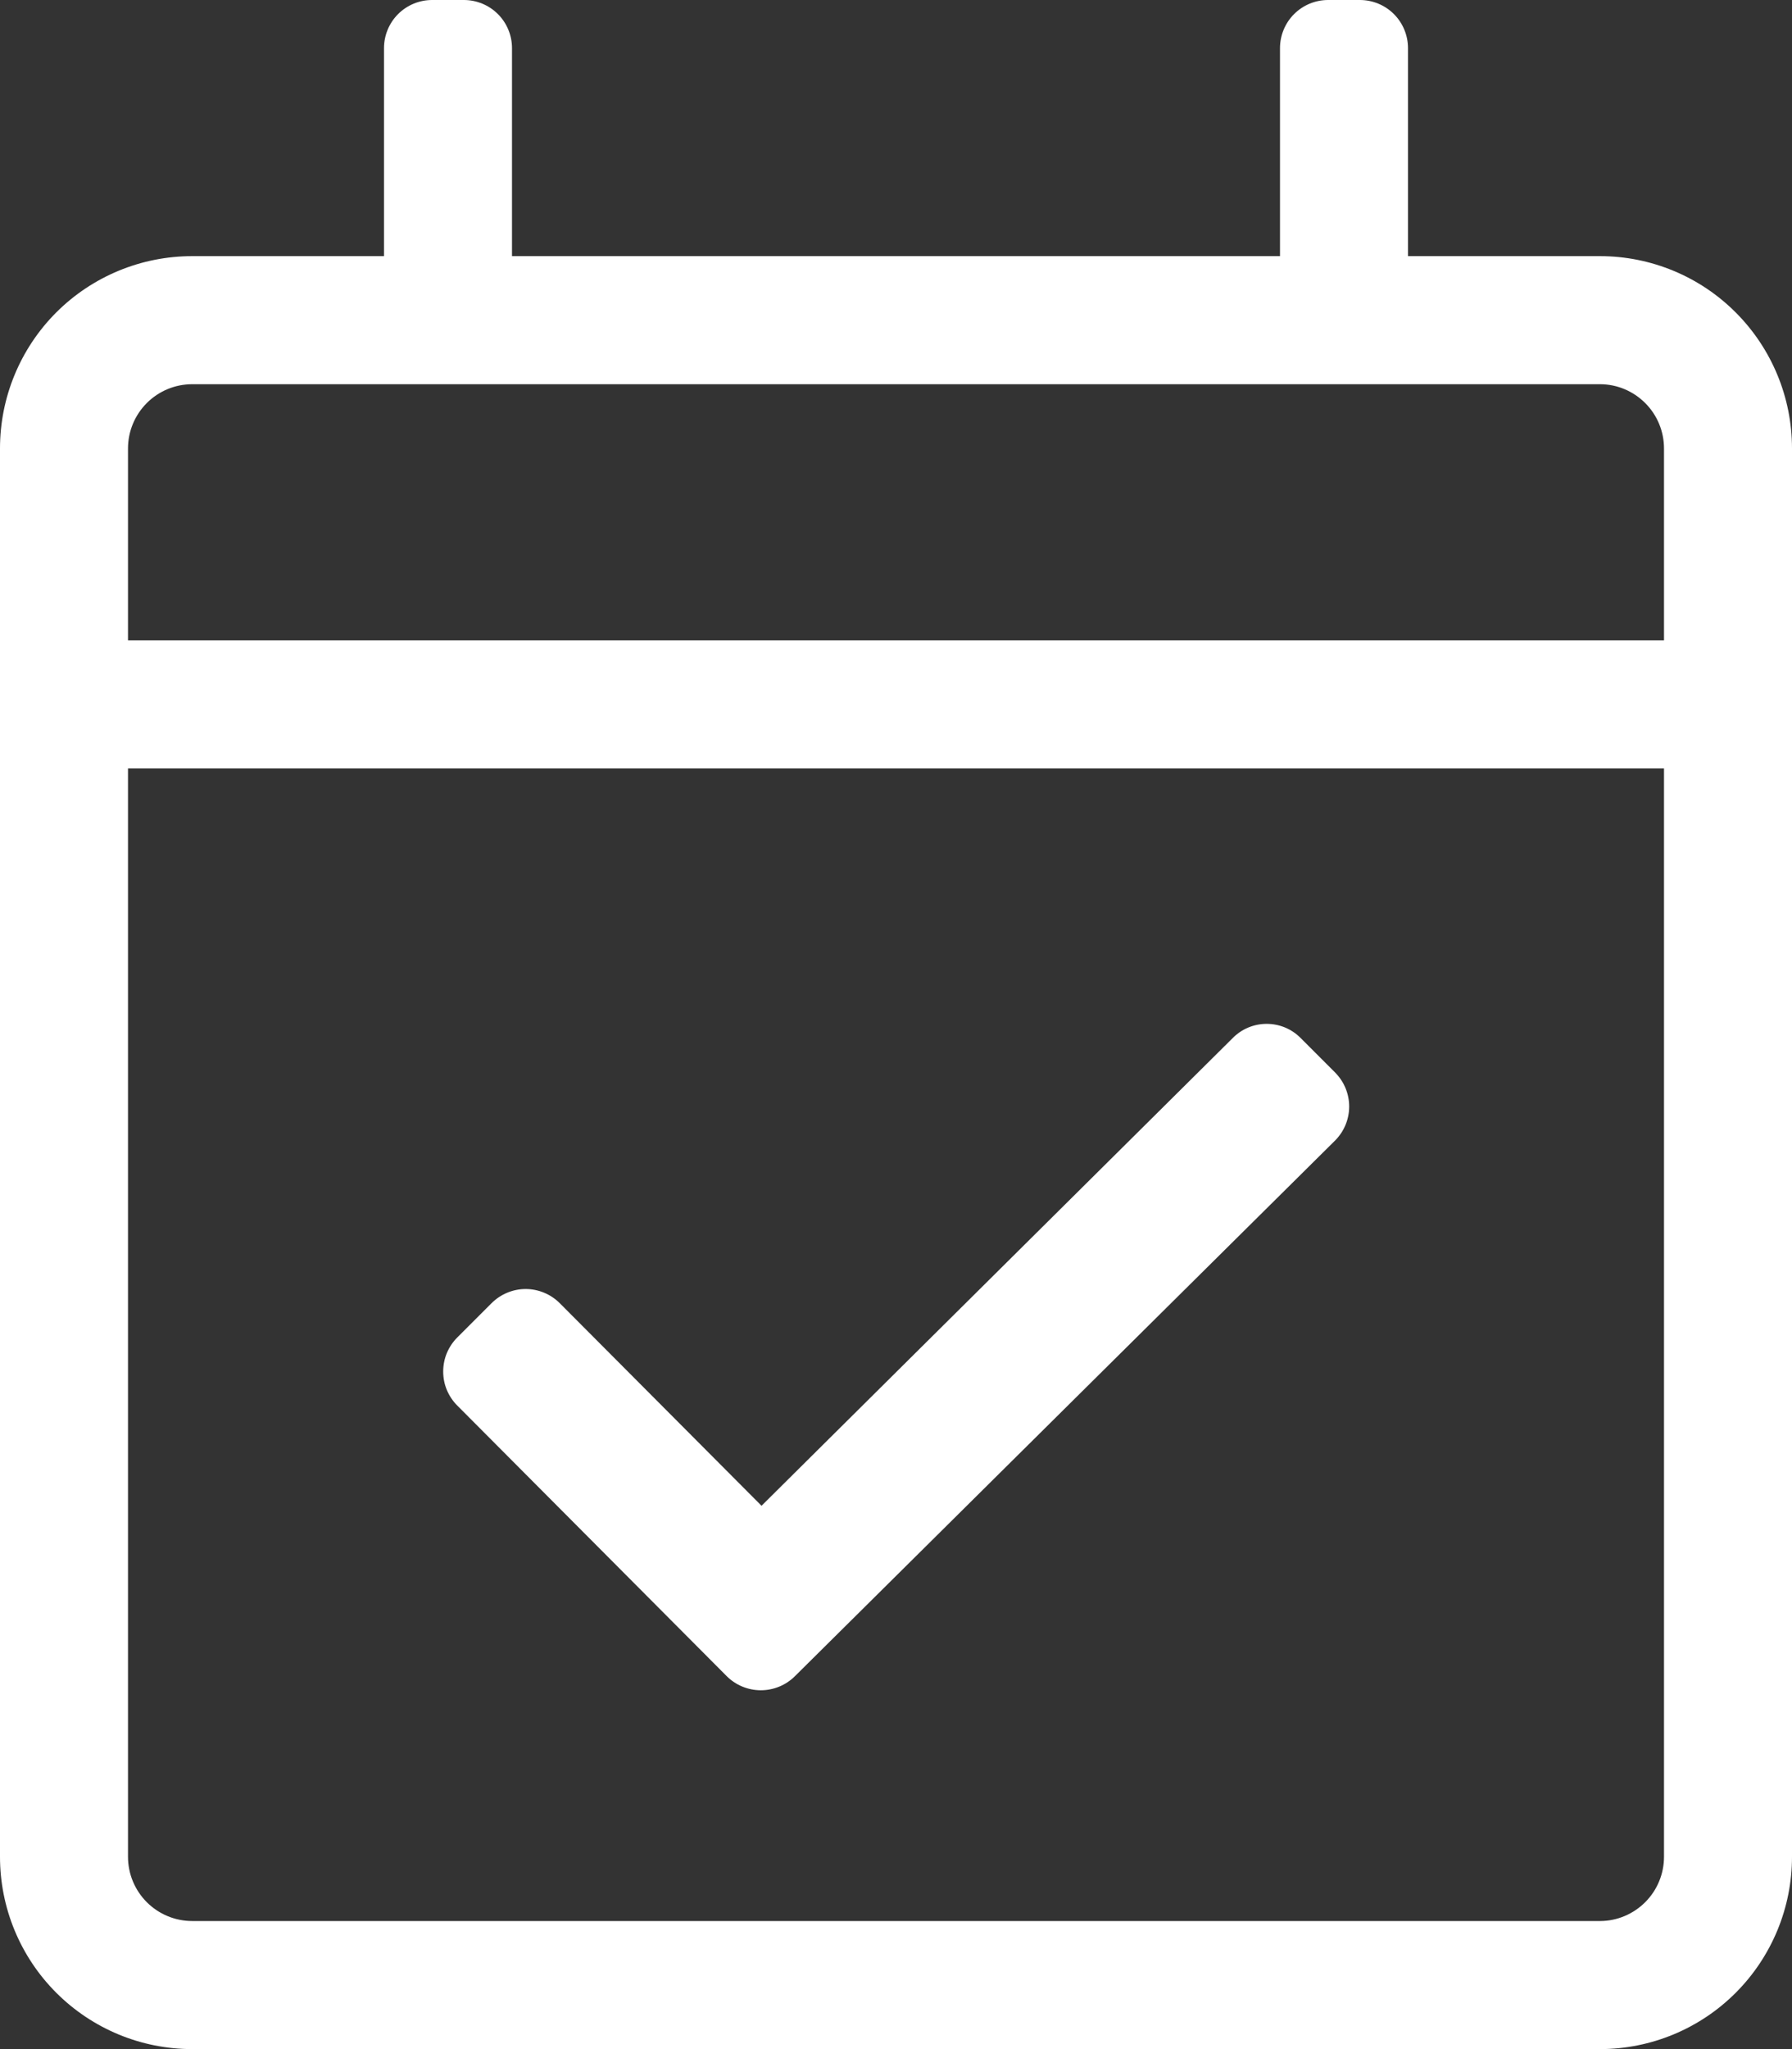 <?xml version="1.0" encoding="UTF-8"?>
<svg xmlns="http://www.w3.org/2000/svg" width="28" height="32" viewBox="0 0 28 32" fill="none">
  <rect x="0" y="0" width="28" height="32" fill="#333333" stroke="none"/>
  <g id="icon-step-3-choose-event" clip-path="url(#clip0_1010_11524)">
    <g id="Layer 2">
      <g id="Layer 1">
        <path id="Vector" d="M28 7.003V28.997C28 29.793 27.684 30.556 27.122 31.119C26.561 31.682 25.798 31.999 25.003 32H3.003C2.206 32 1.443 31.684 0.879 31.12C0.316 30.557 0 29.794 0 28.997L0 7.003C0 6.206 0.316 5.443 0.879 4.879C1.443 4.316 2.206 4 3.003 4H6V0.752C6 0.553 6.079 0.361 6.22 0.22C6.361 0.079 6.553 0 6.752 0L7.248 0C7.447 0 7.639 0.079 7.78 0.22C7.921 0.361 8 0.553 8 0.752V4H20V0.752C20 0.553 20.079 0.361 20.22 0.22C20.361 0.079 20.553 0 20.752 0L21.248 0C21.447 0 21.639 0.079 21.78 0.22C21.921 0.361 22 0.553 22 0.752V4H25.003C25.798 4.001 26.561 4.318 27.122 4.881C27.684 5.444 28 6.207 28 7.003ZM2 7.003V10H26V7.003C26 6.738 25.895 6.483 25.708 6.296C25.521 6.108 25.268 6.001 25.003 6H3.003C2.737 6 2.482 6.106 2.294 6.294C2.106 6.482 2 6.737 2 7.003ZM26 28.997V12H2V28.997C2 29.263 2.106 29.518 2.294 29.706C2.482 29.894 2.737 30 3.003 30H25.003C25.268 29.999 25.521 29.892 25.708 29.704C25.895 29.517 26 29.262 26 28.997ZM12.421 26.176C12.28 26.317 12.088 26.396 11.888 26.396C11.688 26.396 11.496 26.317 11.355 26.176L7.147 21.952C7.076 21.882 7.021 21.799 6.982 21.707C6.944 21.616 6.925 21.518 6.925 21.419C6.925 21.32 6.944 21.221 6.982 21.13C7.021 21.038 7.076 20.955 7.147 20.885L7.68 20.352C7.75 20.282 7.833 20.226 7.925 20.188C8.016 20.15 8.114 20.13 8.213 20.13C8.312 20.13 8.411 20.15 8.502 20.188C8.594 20.226 8.677 20.282 8.747 20.352L11.899 23.515L19.259 16.213C19.328 16.142 19.411 16.086 19.503 16.047C19.594 16.009 19.693 15.989 19.792 15.989C19.891 15.989 19.99 16.009 20.081 16.047C20.173 16.086 20.256 16.142 20.325 16.213L20.859 16.747C20.929 16.817 20.985 16.9 21.023 16.991C21.061 17.083 21.081 17.181 21.081 17.28C21.081 17.379 21.061 17.477 21.023 17.569C20.985 17.66 20.929 17.743 20.859 17.813L12.421 26.176Z" fill="white"></path>
      </g>
    </g>
  </g>
  <defs>
    <clipPath id="clip0_1010_11524">
      <rect width="28" height="32" fill="white"></rect>
    </clipPath>
  </defs>
</svg>
